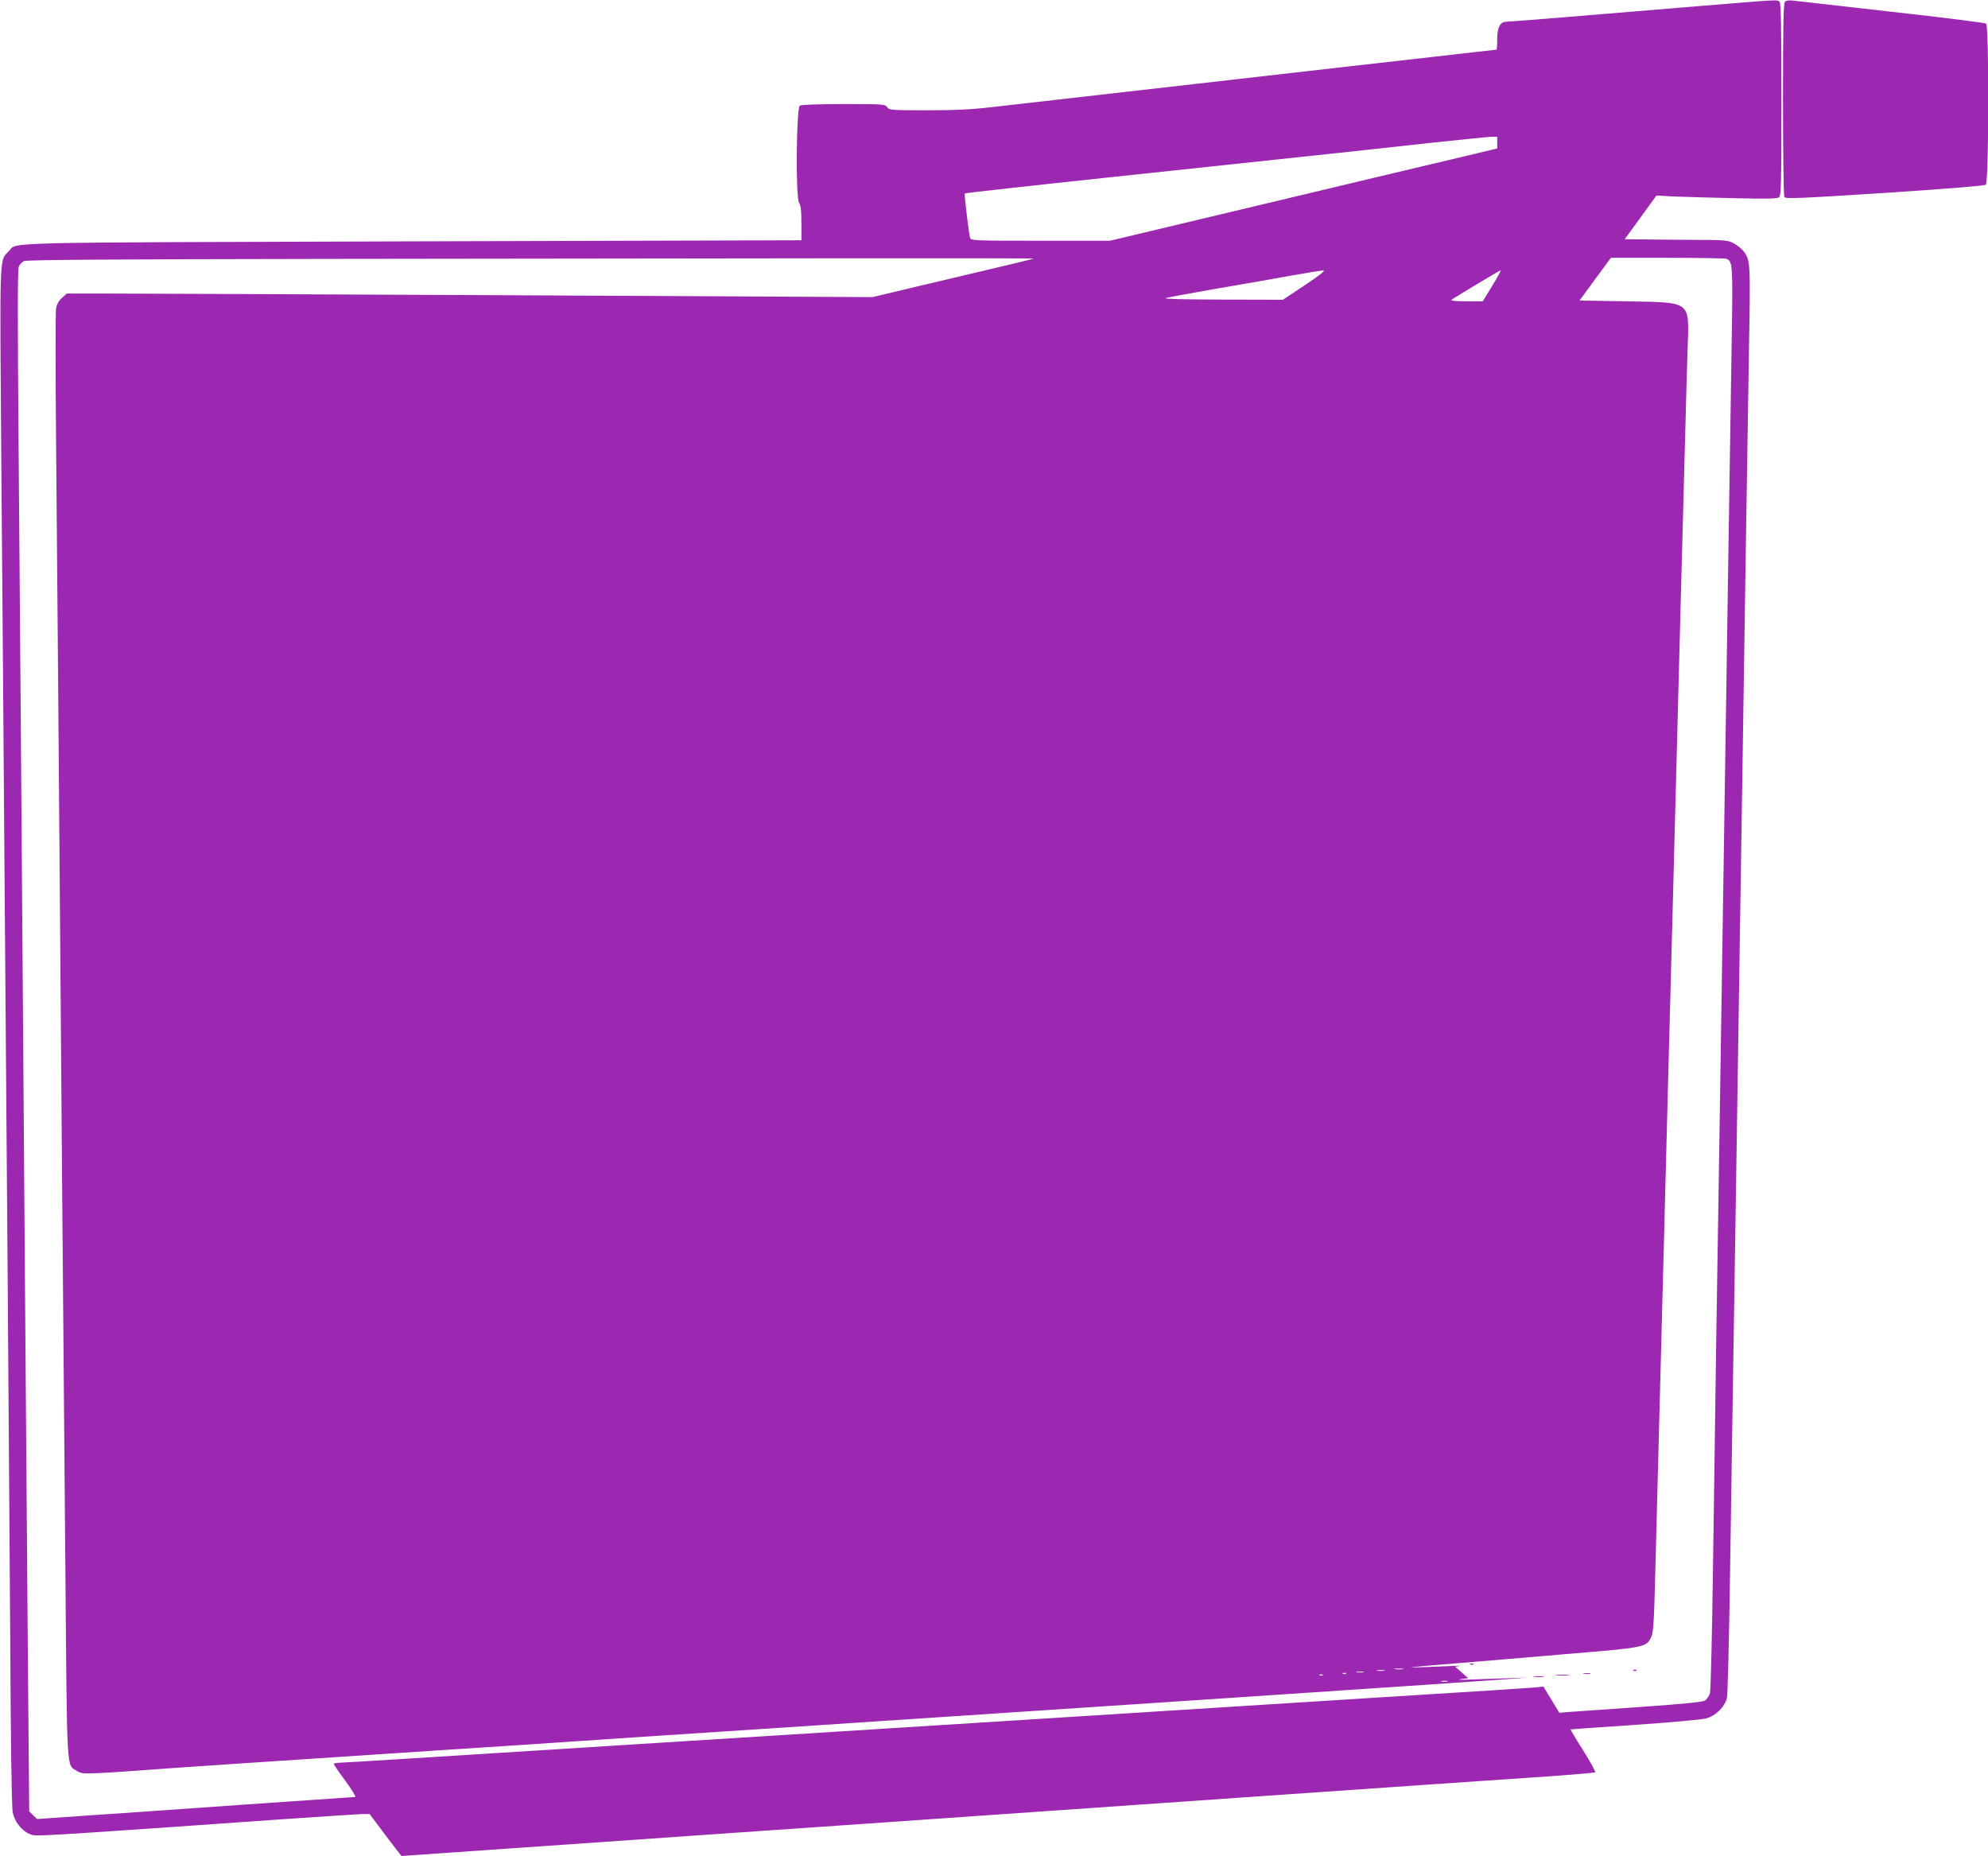 <?xml version="1.0" standalone="no"?>
<!DOCTYPE svg PUBLIC "-//W3C//DTD SVG 20010904//EN"
 "http://www.w3.org/TR/2001/REC-SVG-20010904/DTD/svg10.dtd">
<svg version="1.0" xmlns="http://www.w3.org/2000/svg"
 width="1280pt" height="1195pt" viewBox="0 0 1280 1195"
 preserveAspectRatio="xMidYMid meet">
<g transform="translate(0,1195) scale(0.1,-0.1)"
fill="#9c27b0" stroke="none">
<path d="M10930 11910 c-666 -56 -1212 -100 -1232 -100 -39 0 -58 -36 -58
-110 0 -38 -2 -70 -5 -70 -3 0 -182 -20 -398 -45 -216 -24 -907 -103 -1537
-175 -630 -72 -1222 -139 -1316 -150 -126 -15 -236 -20 -415 -20 -233 0 -245
1 -257 20 -12 19 -23 20 -280 20 -150 0 -274 -4 -282 -10 -23 -14 -28 -591 -5
-626 11 -17 15 -51 15 -132 l0 -109 -2507 -7 c-2713 -8 -2540 -4 -2595 -62
-64 -68 -60 30 -49 -1438 6 -732 16 -1938 21 -2681 6 -742 15 -1901 20 -2575
5 -674 12 -1693 16 -2265 3 -633 9 -1061 16 -1093 13 -70 73 -137 133 -148 38
-7 268 8 1595 102 267 18 504 34 527 34 l43 0 101 -135 c56 -74 103 -135 104
-135 1 0 292 20 646 45 354 24 903 63 1219 85 316 22 836 58 1155 80 319 22
868 60 1220 85 352 24 901 63 1220 85 319 22 839 58 1155 80 316 22 685 47
820 56 135 10 248 20 251 23 4 3 -31 66 -77 140 -47 73 -83 135 -82 136 2 1
188 14 413 29 231 16 432 34 461 42 61 17 118 73 133 131 5 21 14 378 20 793
6 415 16 1032 21 1370 9 581 17 1054 40 2585 6 358 15 938 20 1290 5 352 14
944 20 1315 6 371 15 943 20 1270 11 627 11 632 -33 691 -10 15 -38 37 -60 50
-41 23 -47 24 -302 25 -143 1 -292 2 -332 3 l-72 1 102 140 102 141 110 -6
c61 -2 235 -8 387 -11 216 -5 281 -4 293 6 13 11 15 91 15 629 0 467 -3 620
-12 629 -15 15 8 16 -528 -28z m-1290 -878 l0 -38 -302 -72 c-167 -39 -728
-173 -1247 -297 l-944 -225 -448 0 c-418 0 -448 1 -453 18 -8 30 -39 282 -34
287 2 2 429 50 948 105 1551 165 1690 180 2050 220 190 20 364 38 388 39 l42
1 0 -38z m-2985 -747 c-5 -3 -201 -50 -435 -105 -234 -55 -465 -110 -514 -122
l-89 -21 -2331 12 c-1282 6 -2449 11 -2593 11 l-263 0 -31 -28 c-20 -18 -33
-41 -38 -67 -4 -22 -4 -407 0 -855 7 -774 17 -1943 39 -4790 6 -696 15 -1811
21 -2479 11 -1333 7 -1251 72 -1292 29 -19 43 -20 152 -15 66 3 176 11 245 16
149 12 876 61 1930 130 421 27 830 54 910 60 80 6 624 42 1210 80 1942 128
4580 304 4785 320 l110 9 -130 -5 c-71 -2 -179 -6 -240 -8 -60 -3 -88 -1 -61
2 l49 7 -42 37 -42 37 28 4 c15 3 -1 3 -37 1 -133 -7 -304 -12 -270 -8 19 2
90 8 158 14 67 5 177 15 245 20 67 6 333 28 590 50 514 43 516 43 549 110 14
30 18 100 27 465 12 467 26 978 41 1565 5 206 14 551 20 765 13 520 28 1063
40 1523 6 207 21 807 35 1332 14 525 29 1124 35 1330 6 206 14 542 20 745 5
204 12 460 16 571 10 311 29 296 -394 304 l-302 5 101 138 101 137 363 0 c200
0 371 -3 380 -6 42 -17 43 -32 34 -579 -4 -286 -13 -830 -19 -1210 -6 -379
-15 -973 -20 -1320 -11 -690 -24 -1566 -40 -2600 -6 -368 -15 -938 -20 -1265
-5 -327 -14 -962 -20 -1410 -6 -448 -15 -831 -20 -850 -5 -19 -20 -41 -32 -49
-16 -10 -139 -22 -423 -42 -220 -15 -426 -30 -457 -32 l-58 -5 -51 84 -52 85
-56 -6 c-31 -3 -380 -26 -776 -50 -396 -25 -967 -61 -1270 -80 -302 -19 -837
-53 -1187 -75 -351 -22 -923 -58 -1270 -80 -348 -22 -957 -60 -1353 -85 -396
-25 -967 -61 -1269 -80 -302 -19 -561 -35 -577 -35 -16 0 -29 -4 -29 -8 0 -5
34 -55 75 -110 41 -56 69 -102 62 -102 -7 0 -334 -23 -727 -50 -393 -28 -852
-60 -1019 -71 l-303 -21 -25 25 -25 24 -9 1054 c-4 580 -13 1682 -19 2449 -24
3302 -31 4149 -40 5252 -7 846 -7 1174 1 1192 6 13 21 29 33 35 15 8 547 12
1956 14 1064 1 2525 3 3245 4 721 1 1306 0 1300 -2z m1748 -170 l-143 -95
-392 1 c-244 1 -382 4 -363 10 17 5 161 31 320 59 160 27 376 65 480 84 105
19 201 34 215 35 17 1 -18 -28 -117 -94z m1205 -5 l-61 -100 -105 0 c-58 0
-102 3 -98 8 10 10 309 190 318 191 4 1 -20 -44 -54 -99z m-575 -8907 c-13 -2
-35 -2 -50 0 -16 2 -5 4 22 4 28 0 40 -2 28 -4z m-120 -10 c-13 -2 -33 -2 -45
0 -13 2 -3 4 22 4 25 0 35 -2 23 -4z m-135 -10 c-10 -2 -28 -2 -40 0 -13 2 -5
4 17 4 22 1 32 -1 23 -4z m-111 -9 c-3 -3 -12 -4 -19 -1 -8 3 -5 6 6 6 11 1
17 -2 13 -5z m-150 -10 c-3 -3 -12 -4 -19 -1 -8 3 -5 6 6 6 11 1 17 -2 13 -5z
m801 -41 c-10 -2 -26 -2 -35 0 -10 3 -2 5 17 5 19 0 27 -2 18 -5z"/>
<path d="M9468 1233 c7 -3 16 -2 19 1 4 3 -2 6 -13 5 -11 0 -14 -3 -6 -6z"/>
<path d="M10518 1193 c7 -3 16 -2 19 1 4 3 -2 6 -13 5 -11 0 -14 -3 -6 -6z"/>
<path d="M10198 1173 c12 -2 30 -2 40 0 9 3 -1 5 -23 4 -22 0 -30 -2 -17 -4z"/>
<path d="M10023 1163 c20 -2 54 -2 75 0 20 2 3 4 -38 4 -41 0 -58 -2 -37 -4z"/>
<path d="M9878 1153 c18 -2 45 -2 60 0 15 2 0 4 -33 4 -33 0 -45 -2 -27 -4z"/>
<path d="M11493 11939 c-10 -10 -13 -149 -13 -628 0 -344 4 -622 9 -630 8 -12
102 -8 647 27 396 26 642 46 650 53 20 16 21 1021 2 1037 -7 5 -281 40 -608
76 -327 37 -613 69 -635 72 -26 3 -45 1 -52 -7z"/>
</g>
</svg>
